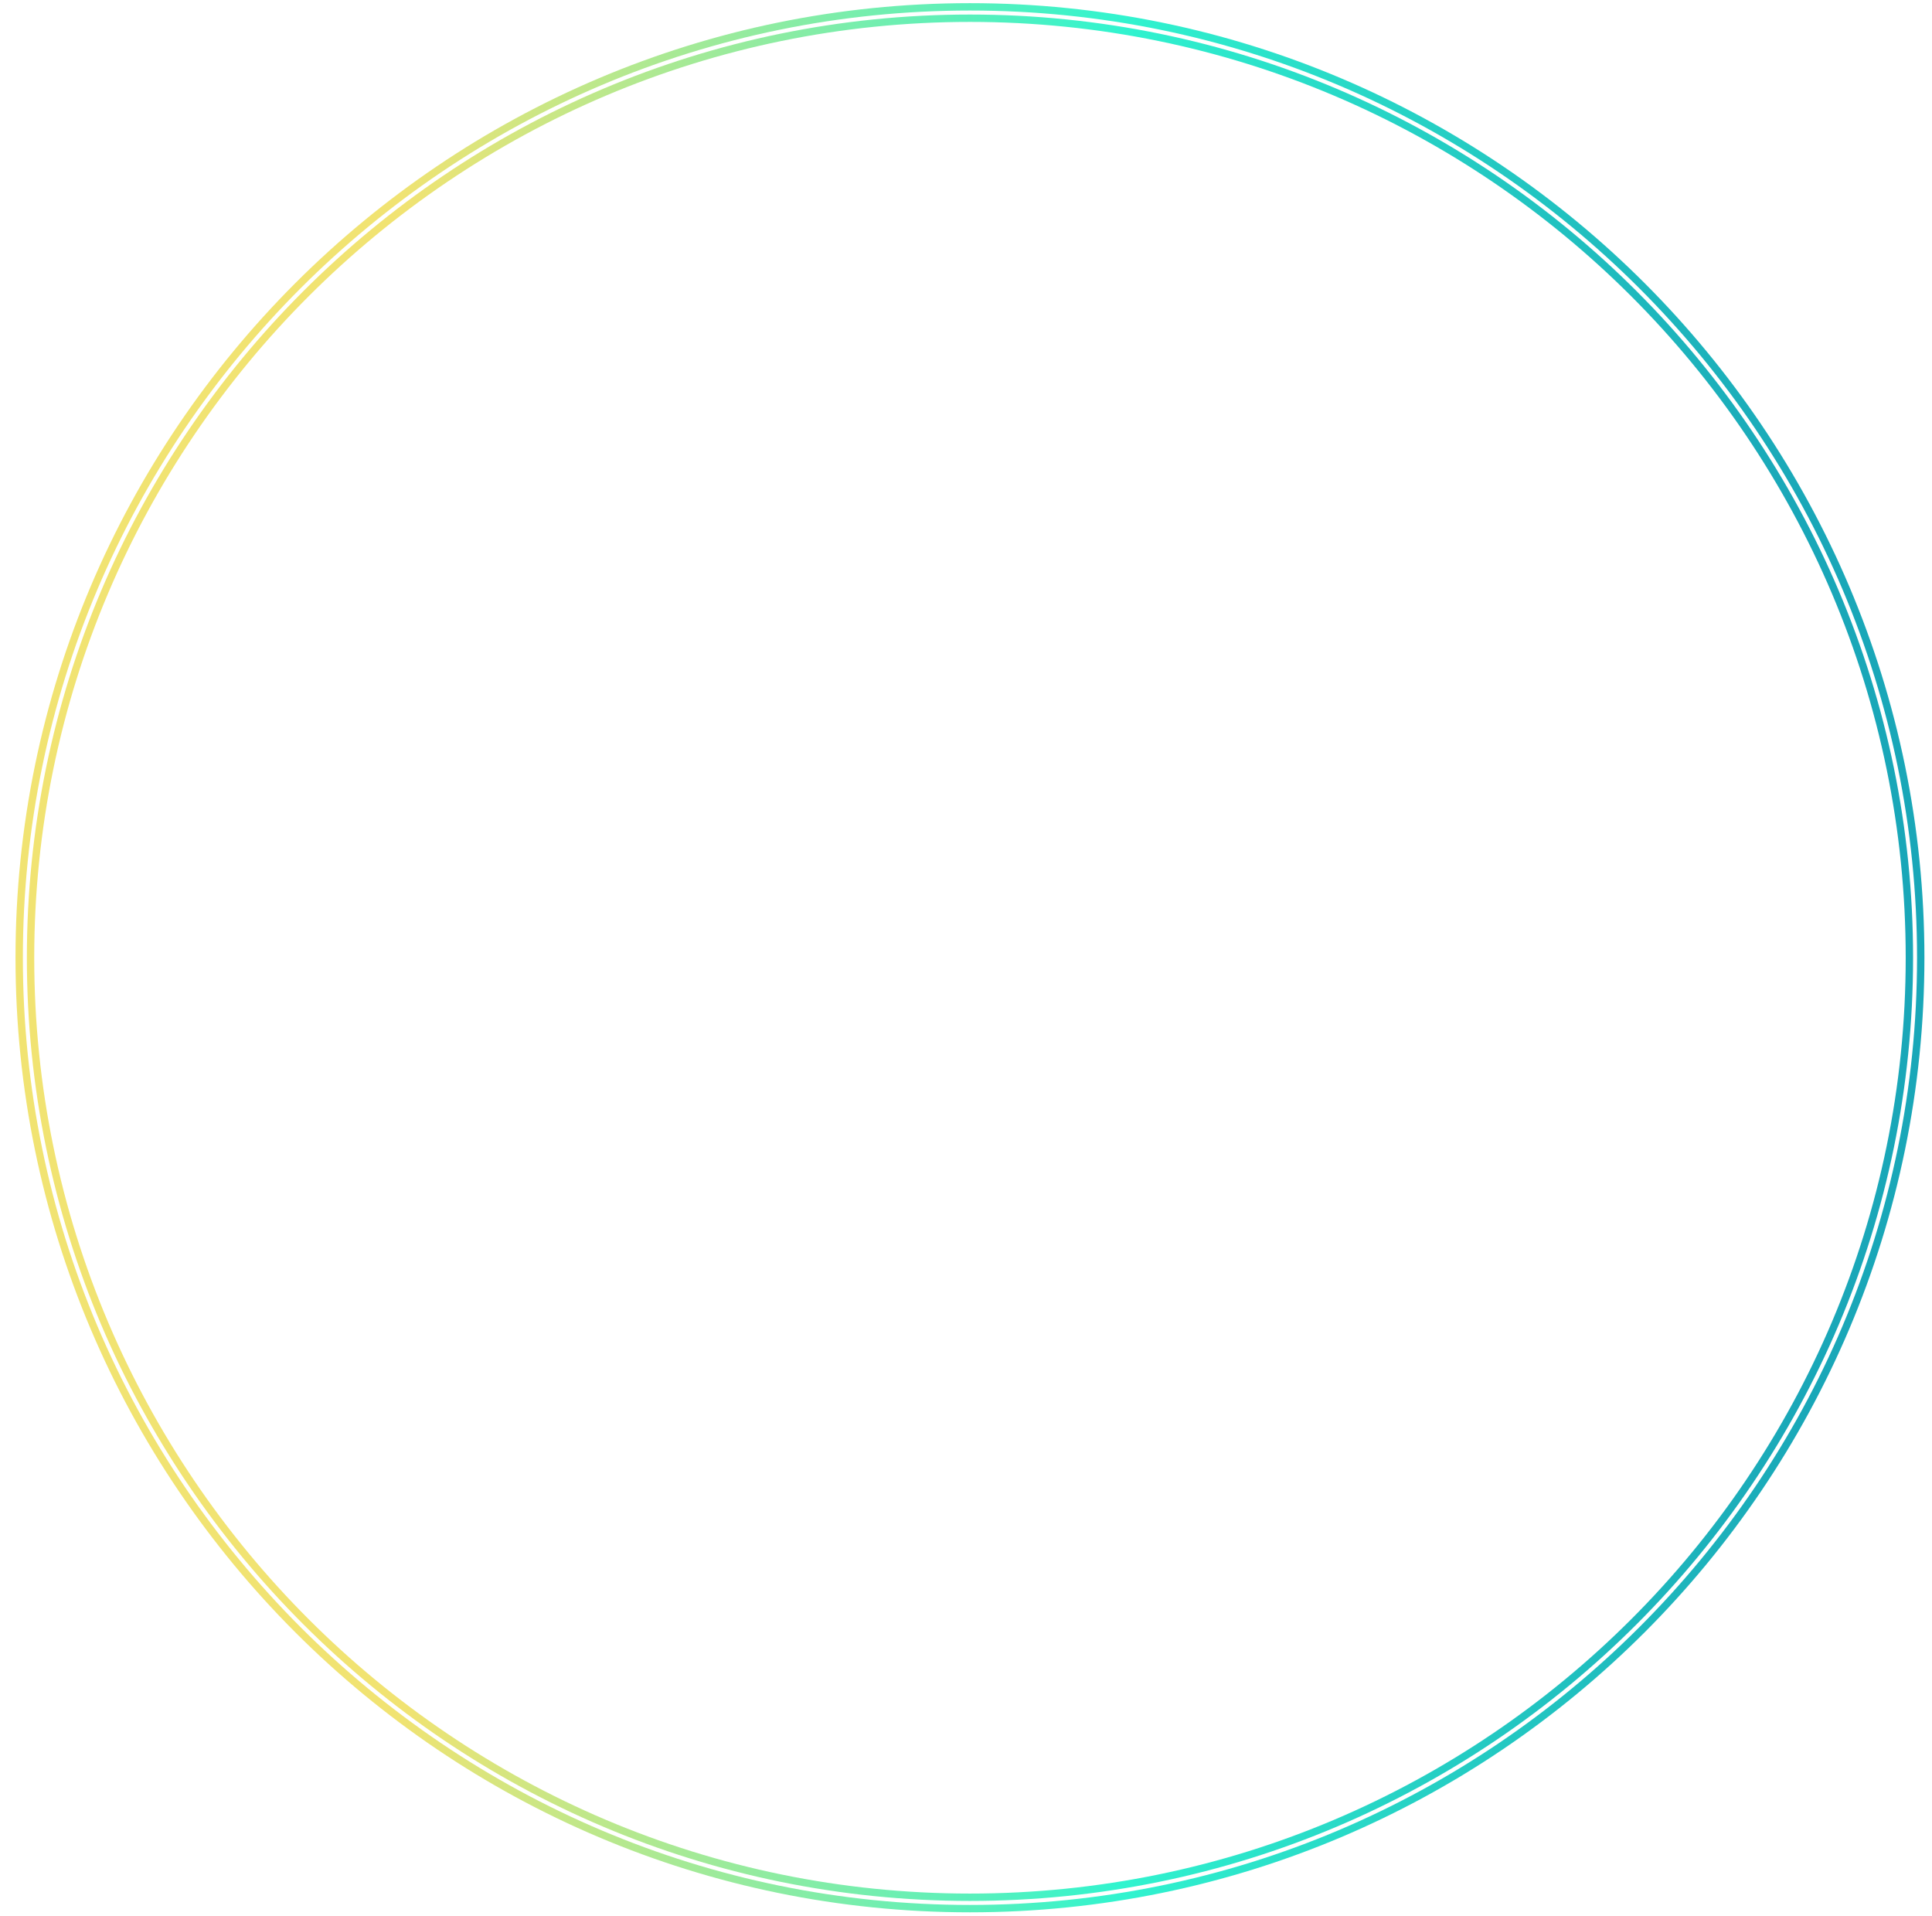 <?xml version="1.0" encoding="UTF-8"?>
<svg id="SVGDoc" width="118" height="117" xmlns="http://www.w3.org/2000/svg" version="1.1" xmlns:xlink="http://www.w3.org/1999/xlink" xmlns:avocode="https://avocode.com/" viewBox="0 0 118 117"><defs><linearGradient id="LinearGradient1044" gradientUnits="userSpaceOnUse" x1="0.95" y1="58.48" x2="117.54" y2="58.48"><stop stop-opacity="1" stop-color="#f1e372" offset="0.2"></stop><stop stop-opacity="1" stop-color="#31f4cf" offset="0.58"></stop><stop stop-opacity="1" stop-color="#2adfc9" offset="0.67"></stop><stop stop-opacity="1" stop-color="#19a7b8" offset="0.94"></stop></linearGradient><linearGradient id="LinearGradient1054" gradientUnits="userSpaceOnUse" x1="1.64" y1="58.49" x2="116.84" y2="58.49"><stop stop-opacity="1" stop-color="#f1e372" offset="0.2"></stop><stop stop-opacity="1" stop-color="#31f4cf" offset="0.58"></stop><stop stop-opacity="1" stop-color="#2adfc9" offset="0.67"></stop><stop stop-opacity="1" stop-color="#19a7b8" offset="0.94"></stop></linearGradient></defs><desc>Generated with Avocode.</desc><g><g><title>Grupo 2110</title><g><title>Grupo 2109</title><g><title>Trazado 1657</title><path d="M117.087,58.488c0,31.896 -25.949,57.846 -57.845,57.846c-31.896,0 -57.845,-25.95 -57.845,-57.846c0,-31.896 25.949,-57.845 57.845,-57.845c31.896,0 57.845,25.949 57.845,57.845zM117.537,58.488c0,-32.144 -26.151,-58.295 -58.295,-58.295c-32.144,0 -58.295,26.151 -58.295,58.295c0,32.145 26.151,58.296 58.295,58.296c32.144,0 58.295,-26.151 58.295,-58.296z" fill="url(#LinearGradient1044)"></path></g><g><title>Trazado 1658</title><path d="M116.394,58.488c0,31.513 -25.638,57.151 -57.152,57.151c-31.513,0 -57.151,-25.637 -57.151,-57.151c0,-31.512 25.638,-57.15 57.151,-57.15c31.514,0 57.152,25.637 57.152,57.15zM116.844,58.488c0,-31.761 -25.84,-57.6 -57.602,-57.6c-31.761,0 -57.601,25.839 -57.601,57.6c0,31.761 25.84,57.601 57.601,57.601c31.762,0 57.602,-25.84 57.602,-57.601z" fill="url(#LinearGradient1054)"></path></g></g></g></g></svg>